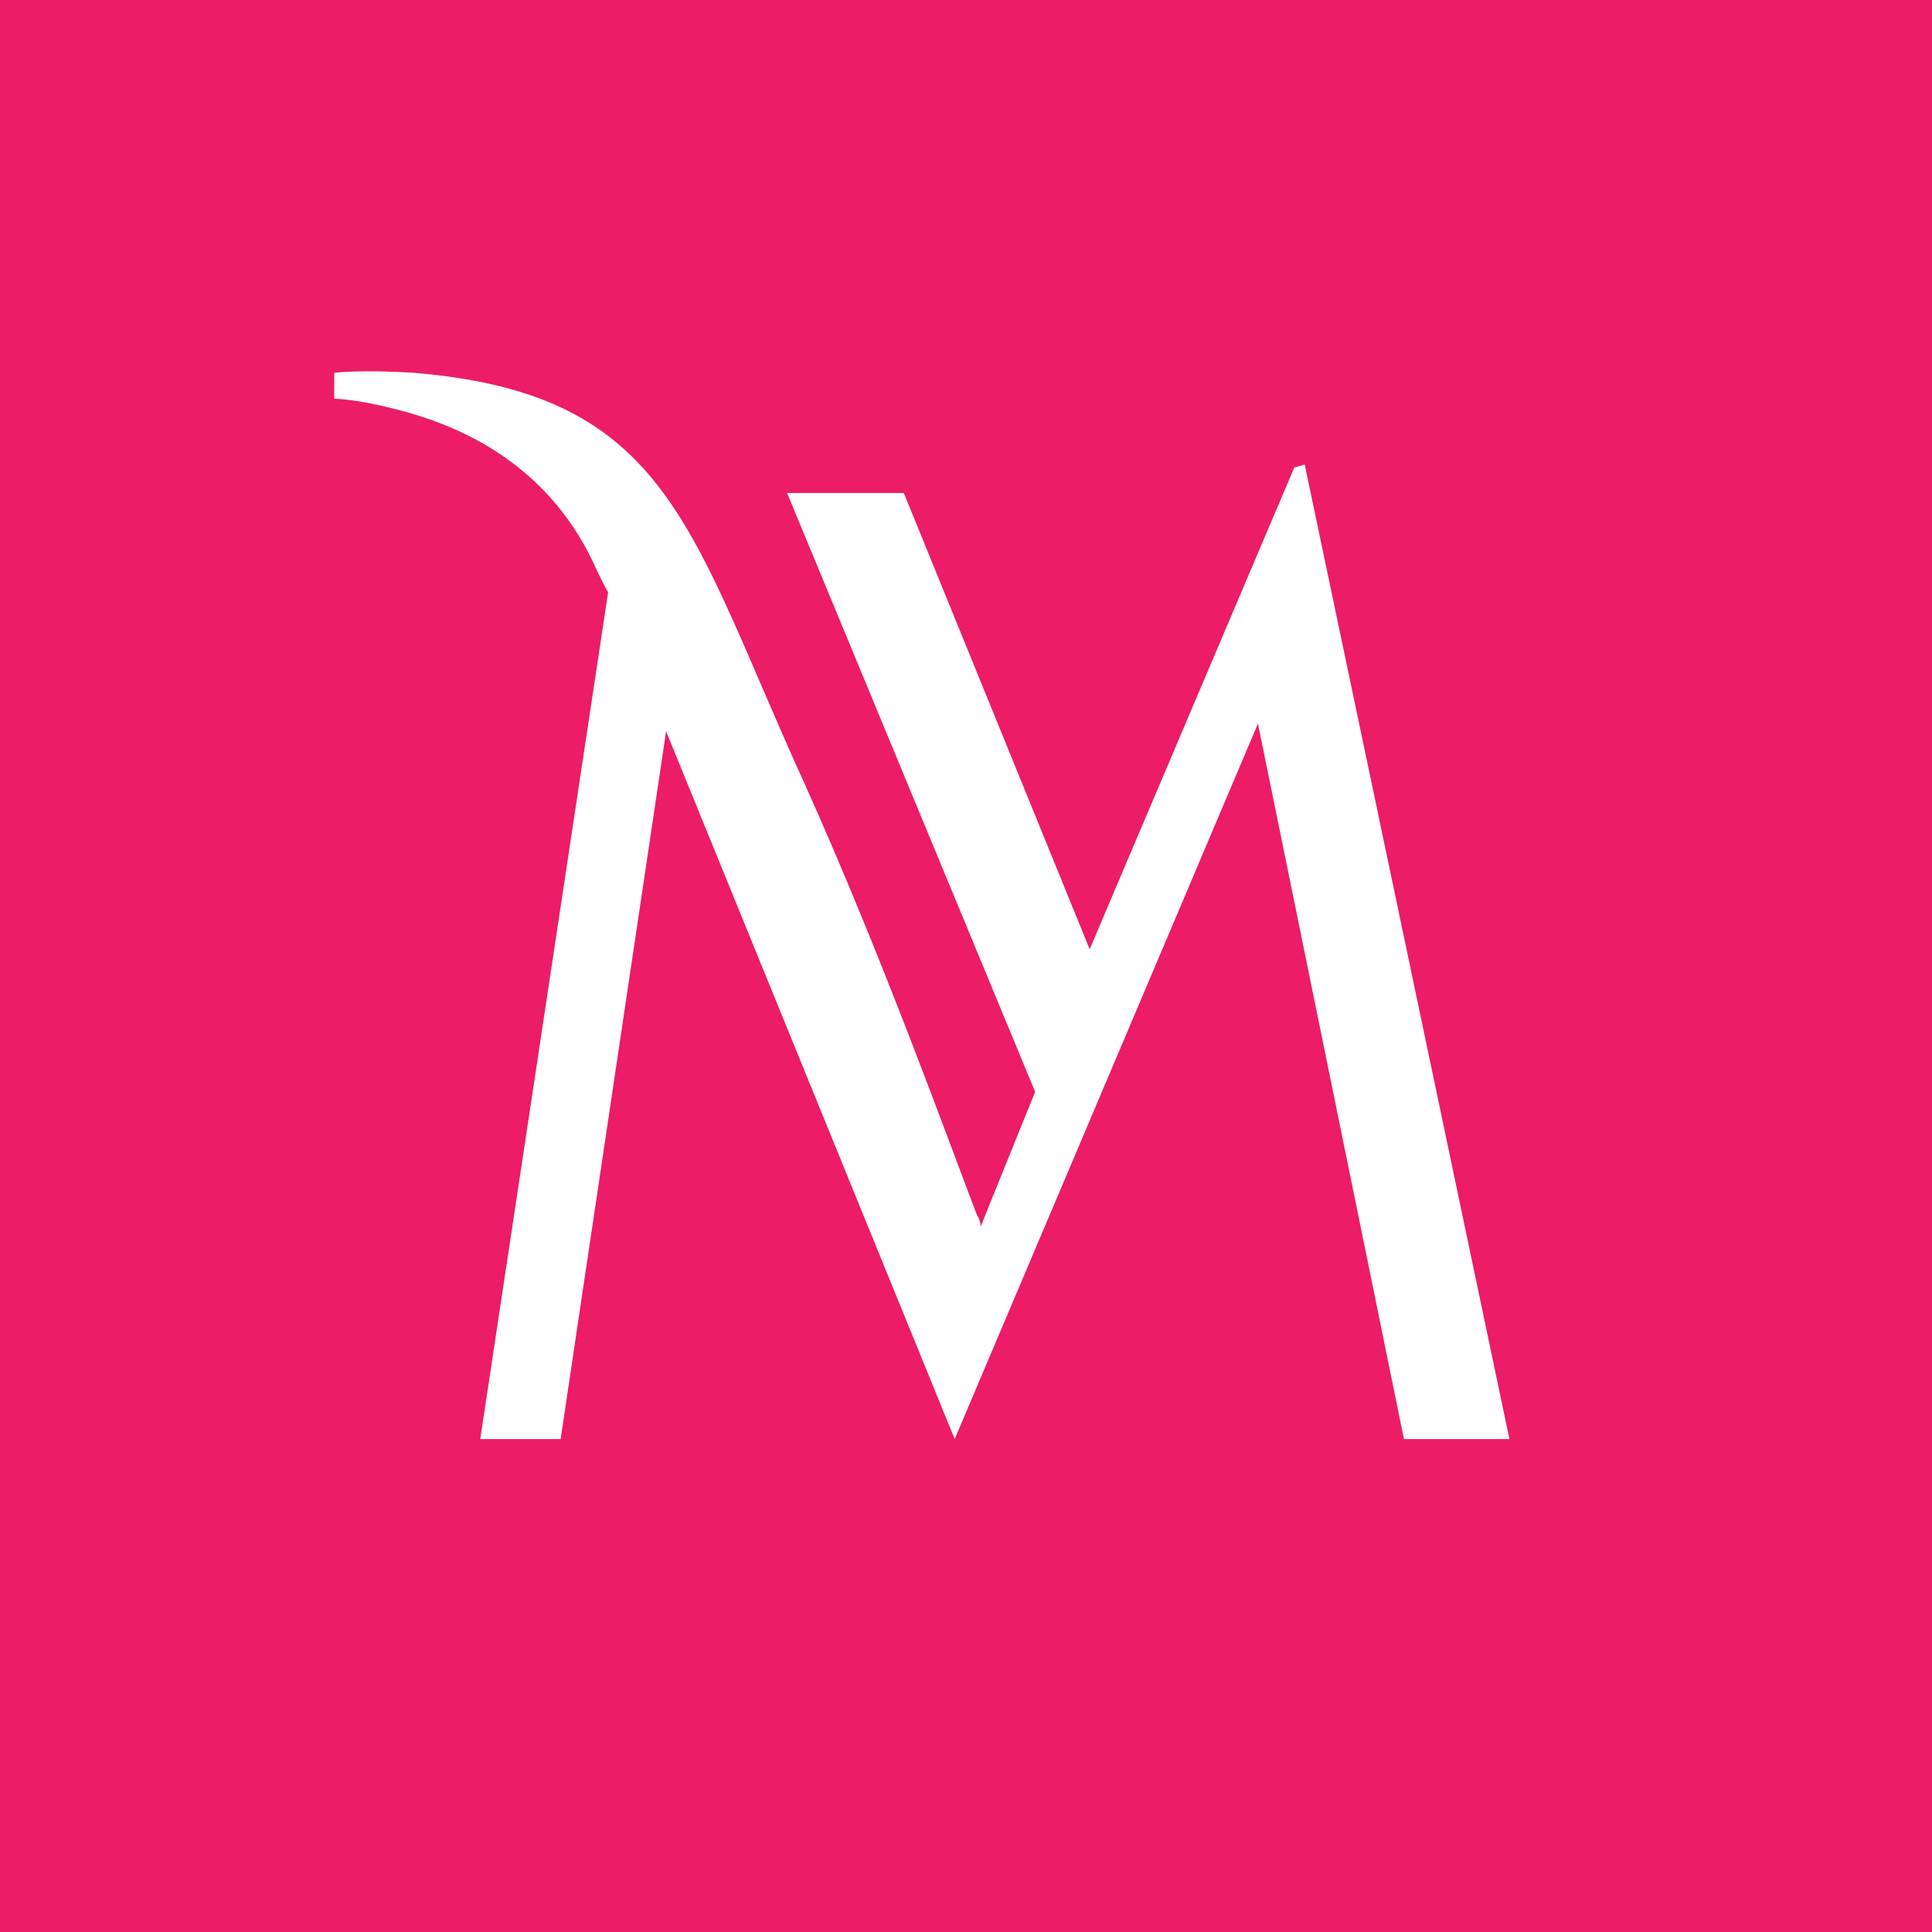 <?xml version="1.0" encoding="UTF-8"?>
<svg id="Layer_1" data-name="Layer 1" xmlns="http://www.w3.org/2000/svg" viewBox="0 0 252.6 252.6">
  <defs>
    <style>
      .cls-1 {
        fill: #fff;
      }

      .cls-2 {
        fill: #ec1c67;
      }
    </style>
  </defs>
  <rect class="cls-2" width="252.6" height="252.6"/>
  <path class="cls-1" d="M169.24,61.08h0l-26.77,63.03-24.3-59.65h-15.26l32.43,78.29-7.13,17.63s0-.91-.46-1.46c-3.84-10.05-12.42-33.89-22.47-56.27-15.26-33.43-17.63-51.07-51.07-53.9-7.13-.46-10.51,0-10.51,0v3.38s3.38,0,10.05,1.92c8.13,2.38,18.64,7.67,24.3,20.55.46.91.91,1.92,1.46,2.83l-16.72,110.72h10.51l13.79-92.54,37.73,92.54h0l39.65-93.54,19.09,93.54h13.79l-26.77-127.43h0c0,.46,0,0,0,0l-1.46.46.09-.09Z"/>
</svg>